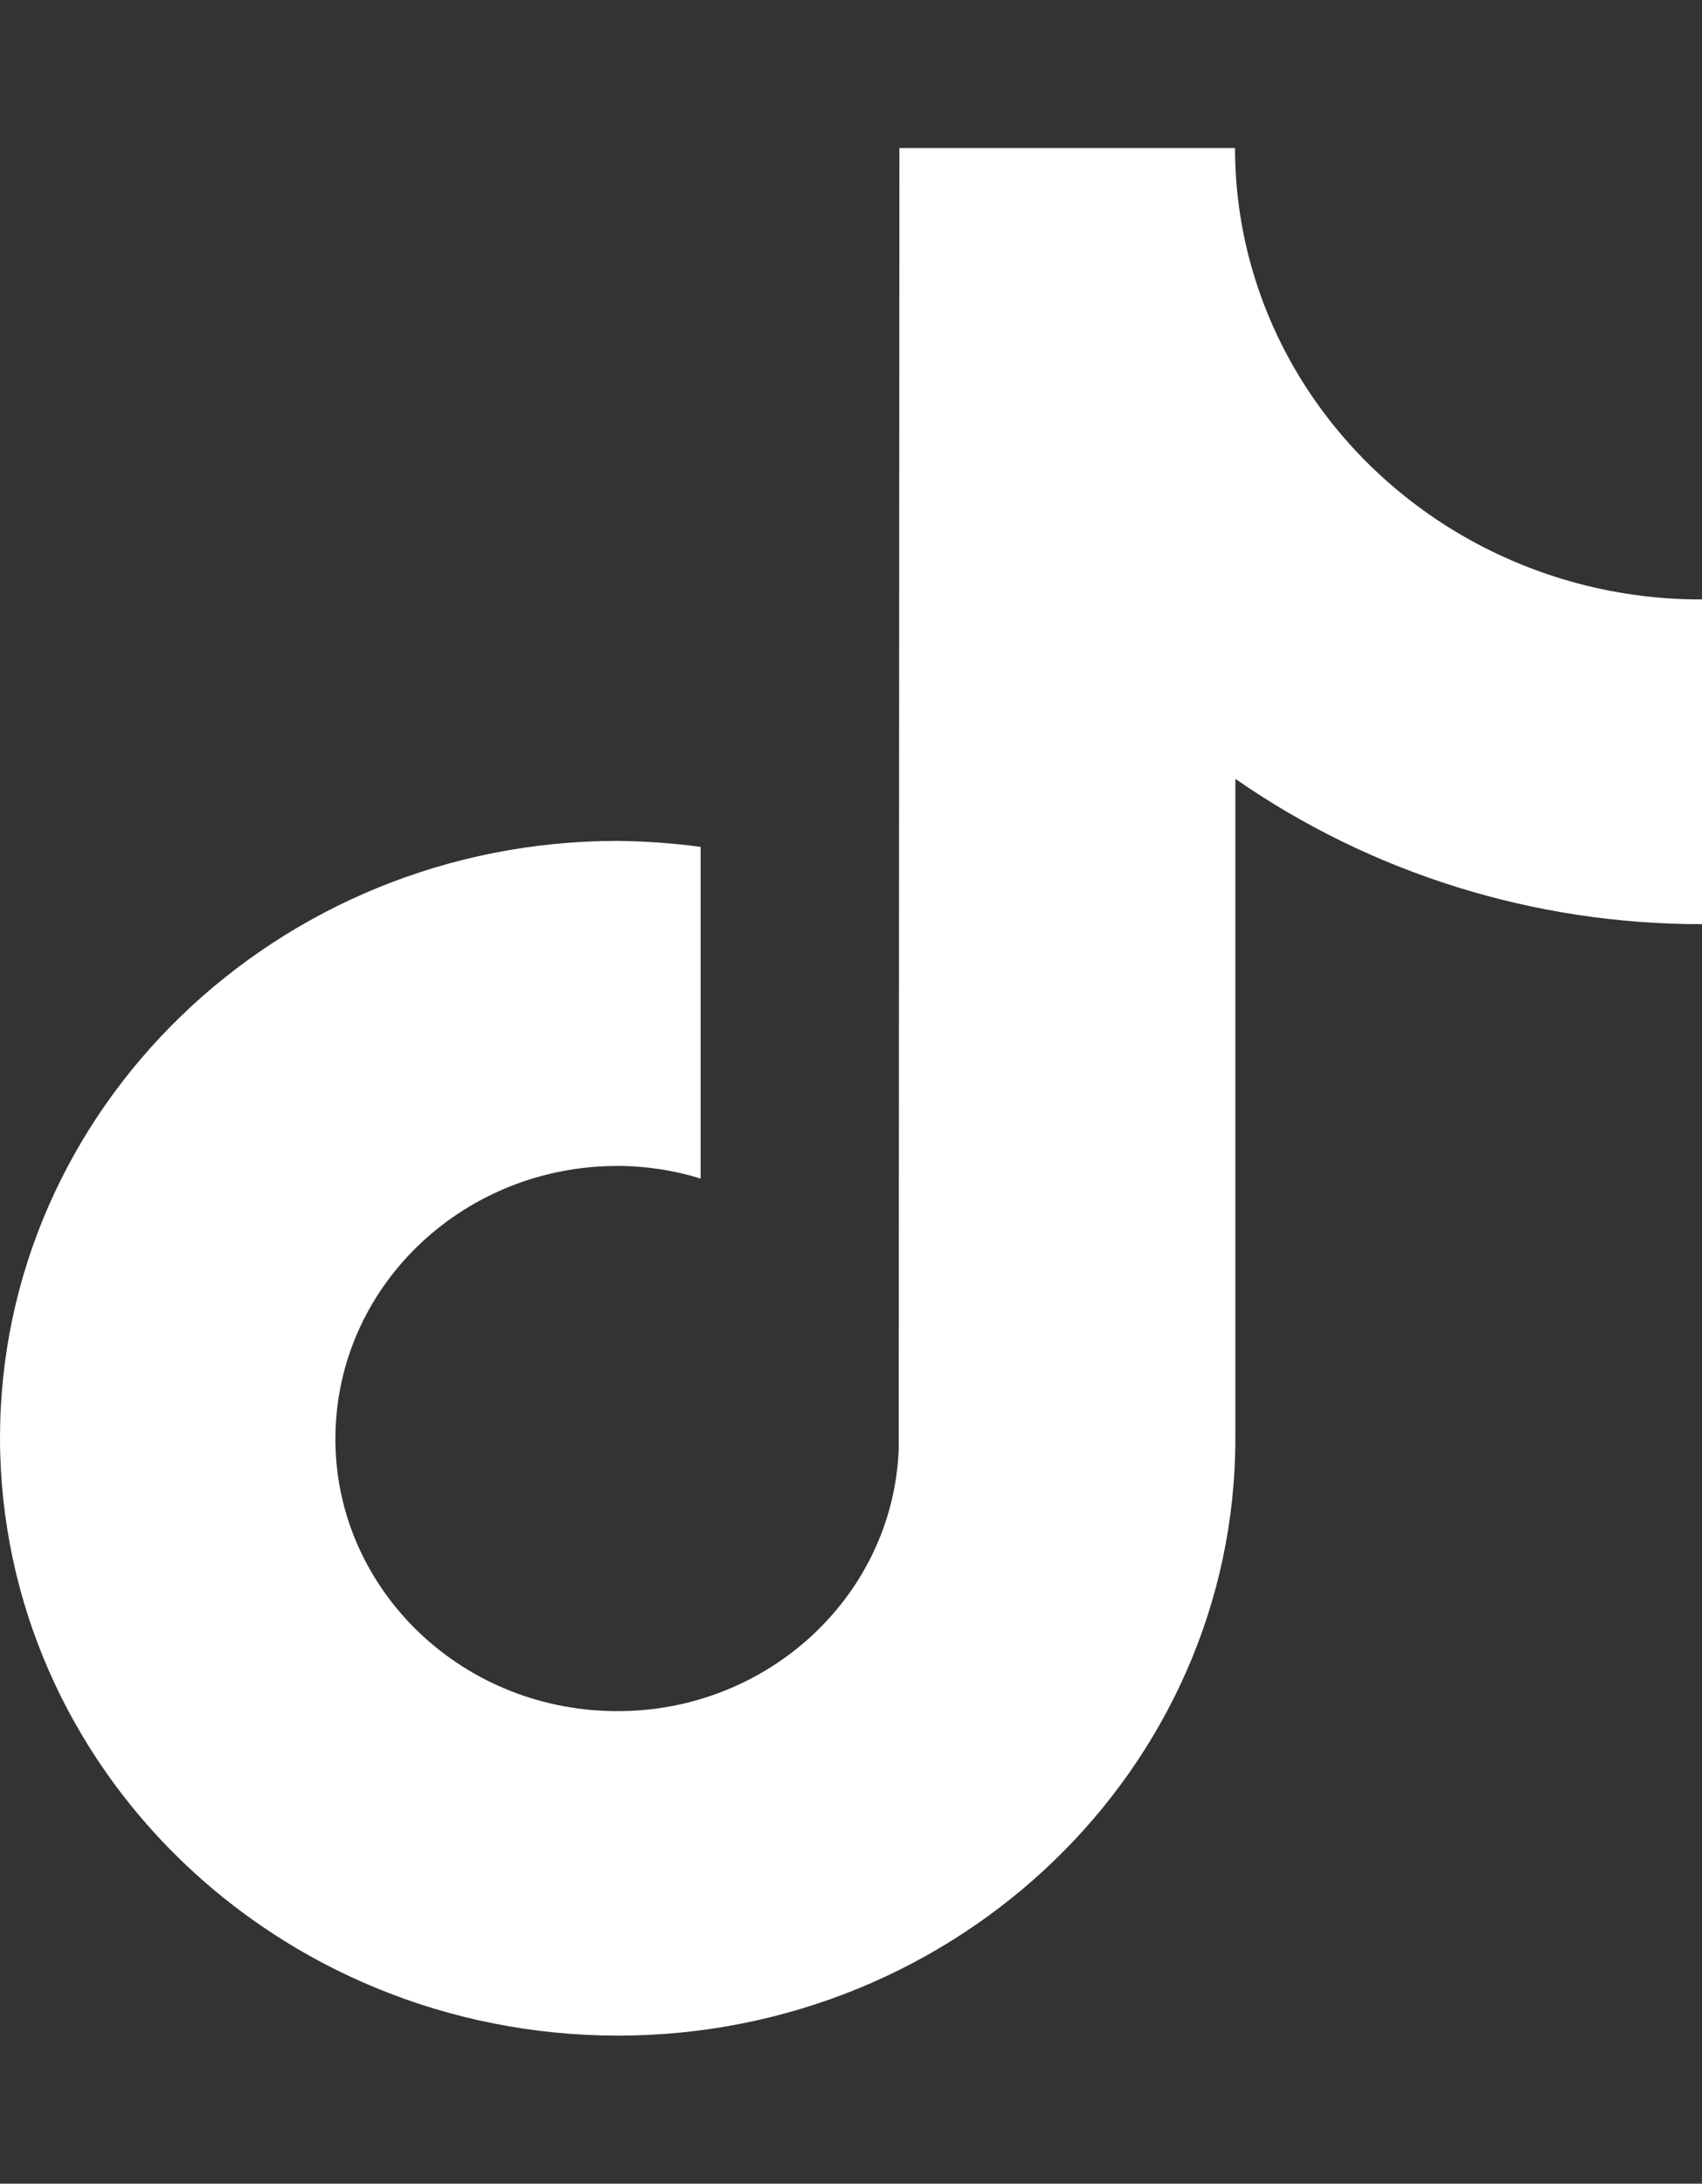 <svg width="46" height="59" viewBox="0 0 46 59" fill="none" xmlns="http://www.w3.org/2000/svg">
<rect x="0" y="0" width="46" height="59" fill="#333333" stroke="none"/>
<path d="M39.122 14.229C35.546 11.972 33.379 8.131 33.379 4H24.308L24.29 39.15C24.132 43.212 20.591 46.389 16.39 46.227C12.189 46.074 8.904 42.65 9.071 38.588C9.23 34.627 12.594 31.502 16.69 31.502C17.456 31.502 18.213 31.621 18.936 31.842V22.882C18.187 22.78 17.438 22.729 16.69 22.72C7.486 22.72 0 29.96 0 38.86C0.018 47.769 7.477 54.992 16.698 55C25.902 55 33.388 47.761 33.388 38.86V21.043C37.061 23.598 41.473 24.977 46 24.969V16.196C43.552 16.205 41.165 15.515 39.122 14.229Z" fill="white"/>
</svg>
